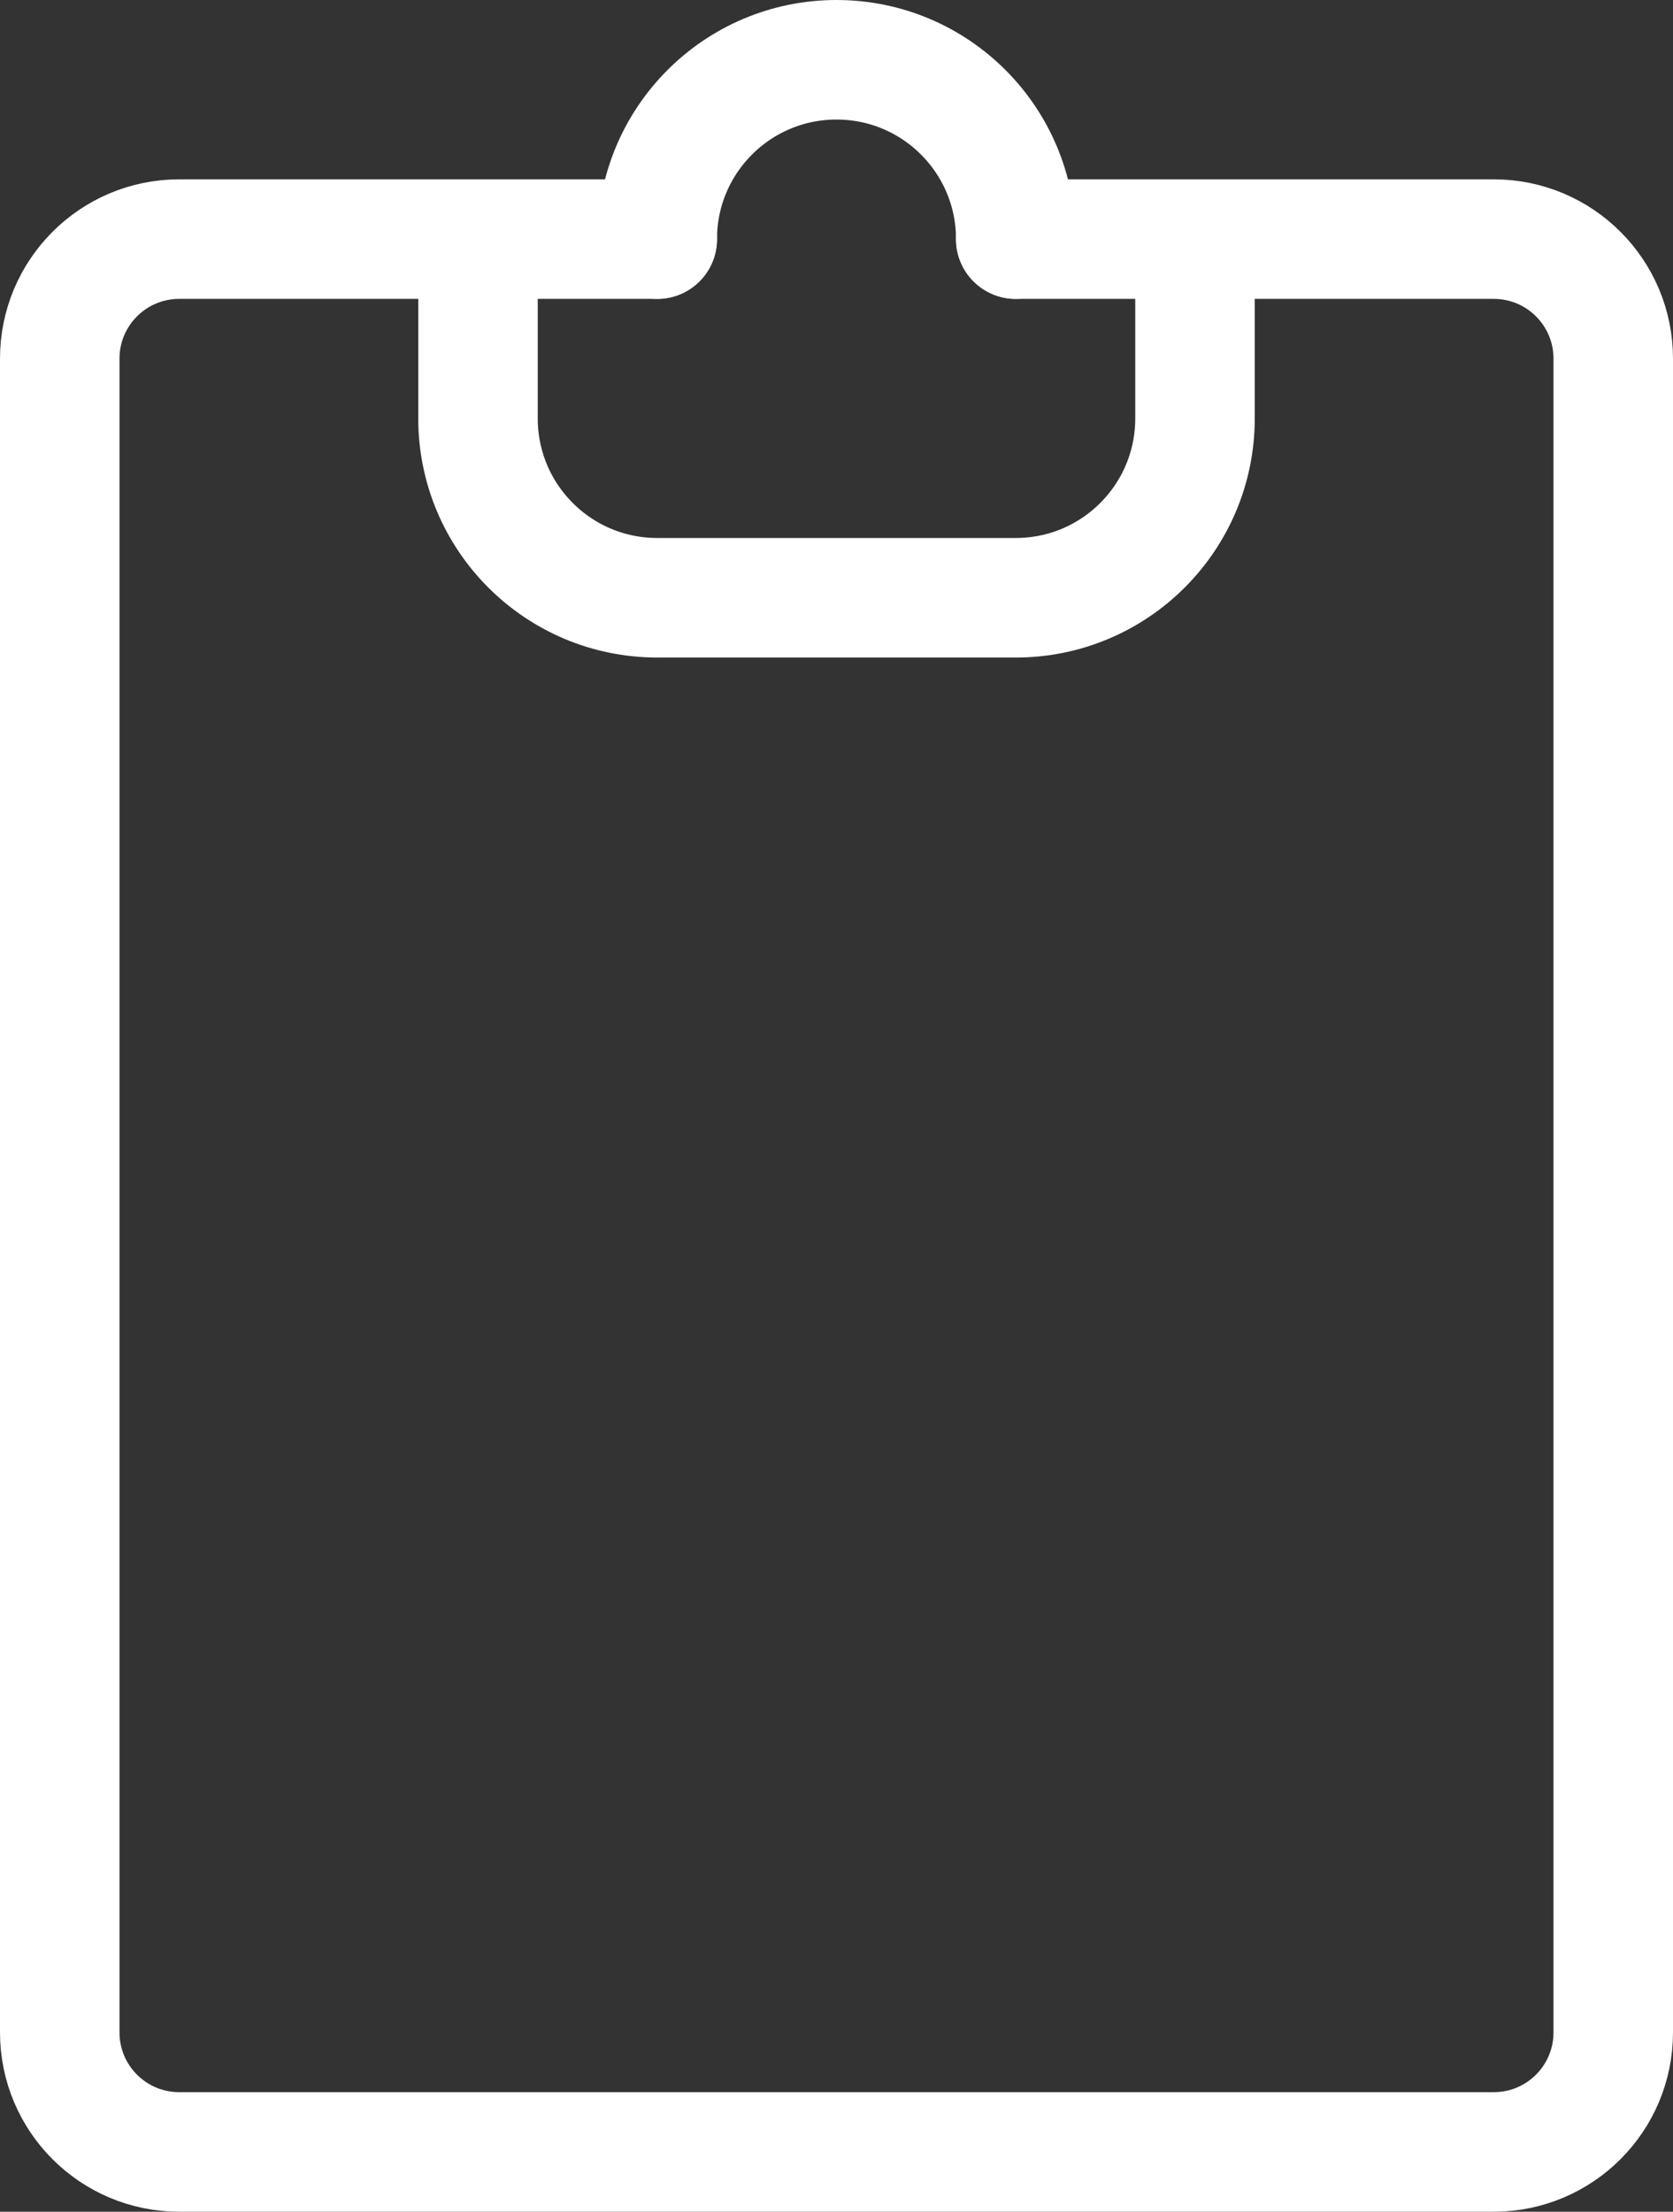 <svg width="28" height="37" viewBox="0 0 28 37" fill="none" xmlns="http://www.w3.org/2000/svg">
<rect x="0" y="0" width="28" height="37" fill="#333333" stroke="none"/>
<path d="M11 4H3C1.895 4 1 4.895 1 6V34C1 35.105 1.895 36 3 36H25C26.105 36 27 35.105 27 34V6C27 4.895 26.105 4 25 4H17" stroke="white" stroke-width="2" stroke-linecap="round"/>
<path d="M8 4V7V7C8 8.657 9.343 10 11 10H17C18.657 10 20 8.657 20 7V7V4" stroke="white" stroke-width="2"/>
<path d="M11 4C11 2.343 12.343 1 14 1C15.657 1 17 2.343 17 4" stroke="white" stroke-width="2" stroke-linecap="round"/>
</svg>
